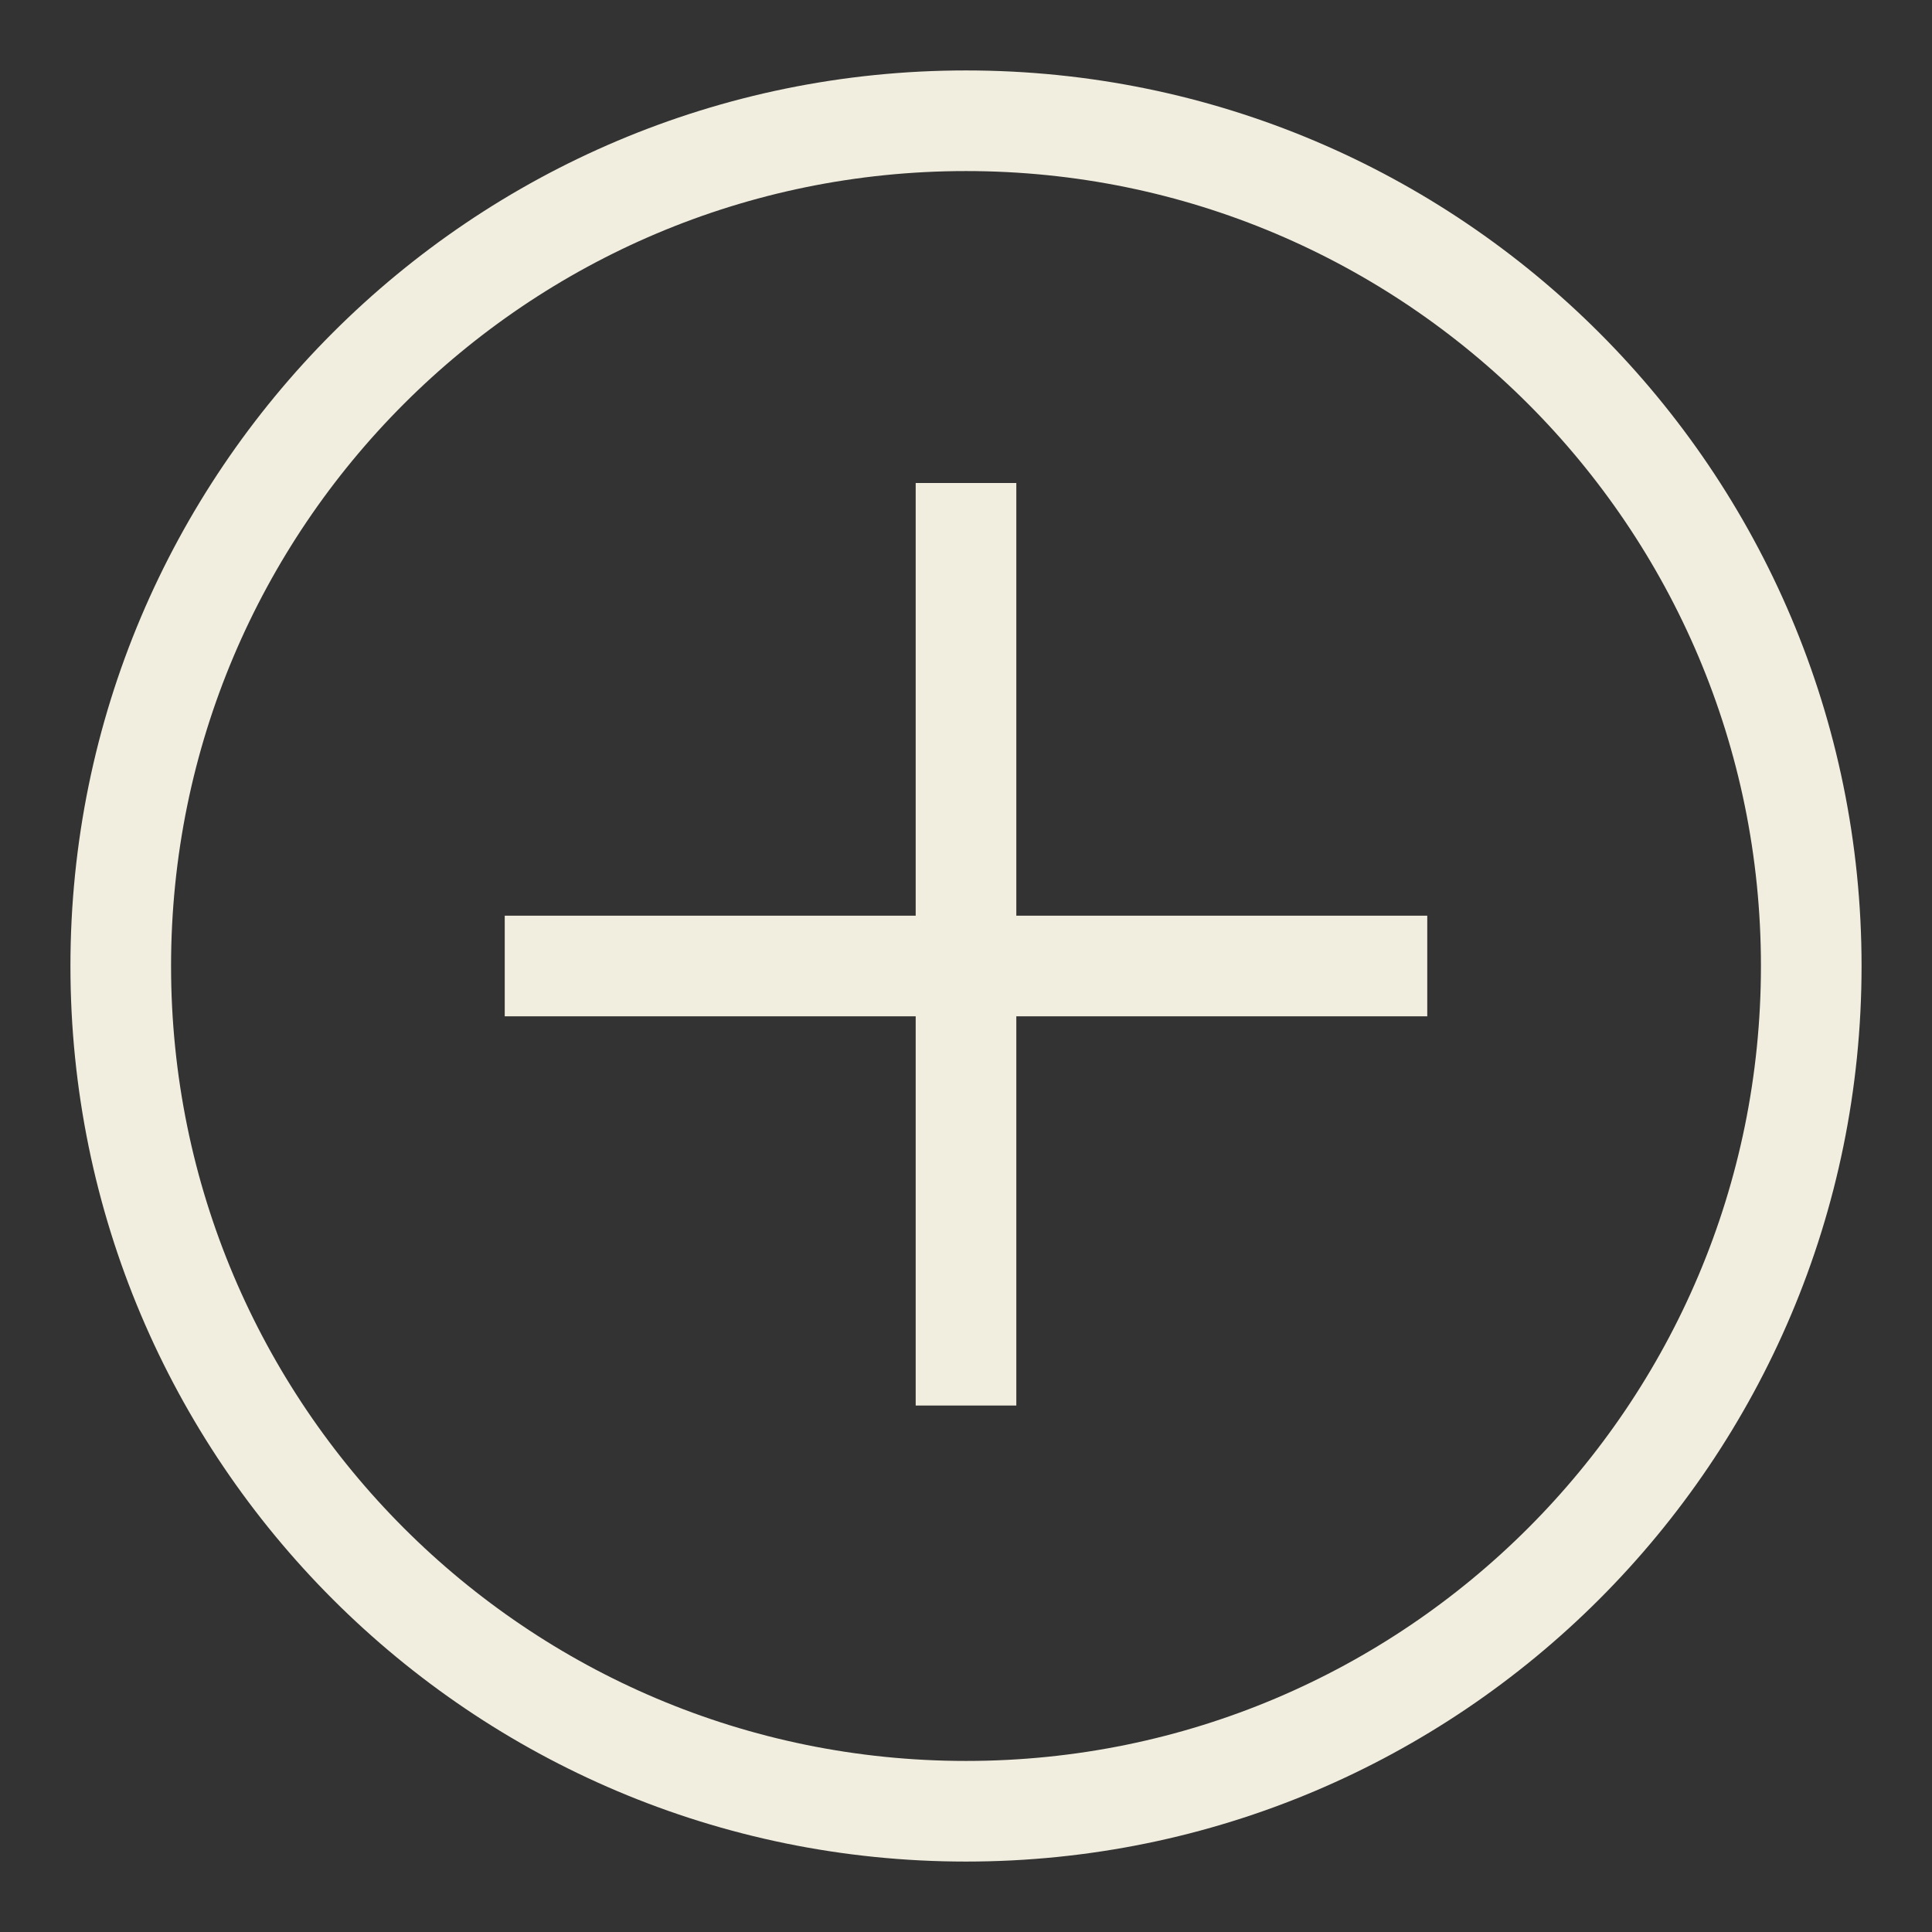 <svg width="24" height="24" viewBox="0 0 24 24" fill="none" xmlns="http://www.w3.org/2000/svg">
<rect x="0" y="0" width="24" height="24" fill="#333333" stroke="none"/>
<g clip-path="url(#clip0_20_261)">
<path d="M12 22.5C17.799 22.5 22.5 17.799 22.5 12C22.5 6.201 17.799 1.5 12 1.5C6.201 1.5 1.5 6.201 1.5 12C1.5 17.799 6.201 22.5 12 22.5Z" stroke="#F1EEDF" stroke-width="1.25" stroke-miterlimit="10"/>
<path d="M6.27 12H17.73" stroke="#F1EEDF" stroke-width="1.25" stroke-miterlimit="10"/>
<path d="M12 6V17.46" stroke="#F1EEDF" stroke-width="1.25" stroke-miterlimit="10"/>
</g>
<defs>
<clipPath id="clip0_20_261">
<rect width="24" height="24" fill="white"/>
</clipPath>
</defs>
</svg>
